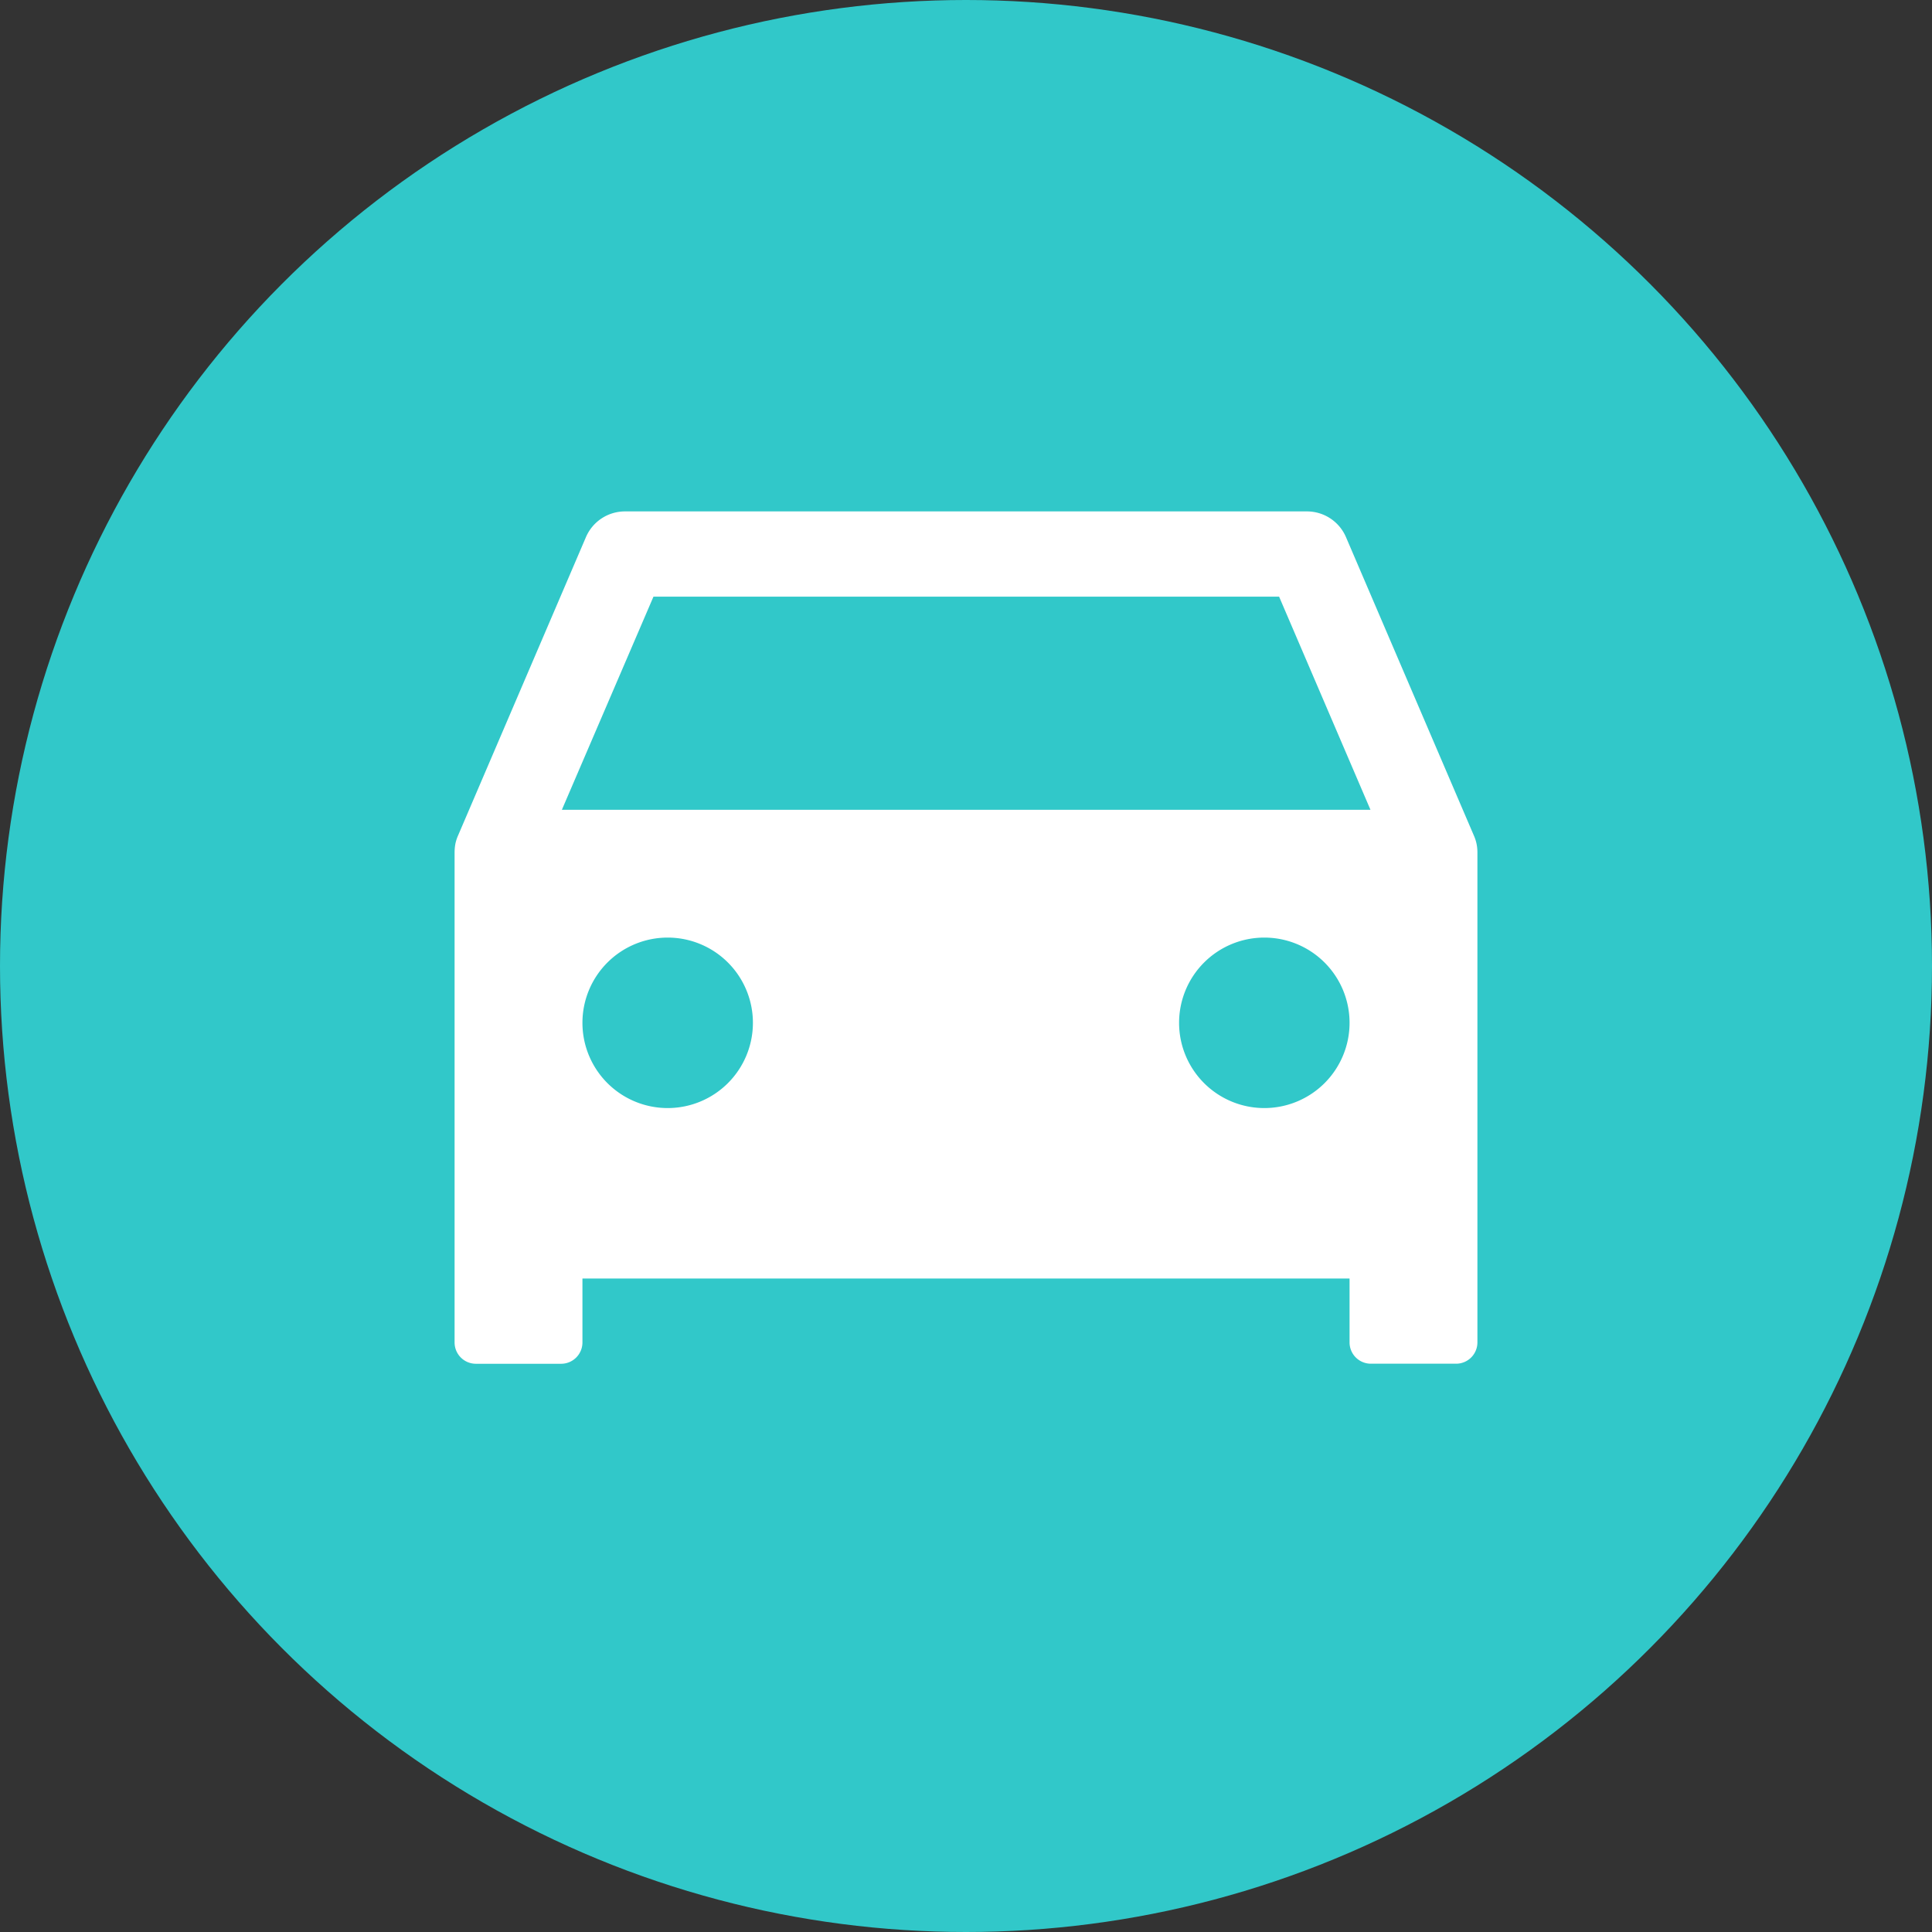<svg id="icn_cv02.svg" xmlns="http://www.w3.org/2000/svg" width="34" height="34" viewBox="0 0 34 34">
  <rect x="0" y="0" width="34" height="34" fill="#333333" stroke="none"/>
  <defs>
    <style>
      .cls-1 {
        fill: #31c8c9;
      }

      .cls-2 {
        fill: #fff;
        fill-rule: evenodd;
      }
    </style>
  </defs>
  <circle id="楕円形_1684" data-name="楕円形 1684" class="cls-1" cx="17" cy="17" r="17"/>
  <path id="シェイプ_1687" data-name="シェイプ 1687" class="cls-2" d="M783.985,541.85a0.723,0.723,0,0,0-.047-0.145l-2.25-5.25A0.747,0.747,0,0,0,781,536H769a0.747,0.747,0,0,0-.689.454l-2.25,5.25a0.723,0.723,0,0,0-.047.145A0.846,0.846,0,0,0,766,542v8.626a0.375,0.375,0,0,0,.375.374h1.5a0.375,0.375,0,0,0,.375-0.374V549.5h13.5v1.125a0.375,0.375,0,0,0,.375.374h1.5a0.375,0.375,0,0,0,.375-0.374V542A0.756,0.756,0,0,0,783.985,541.85ZM769.75,546.5a1.5,1.5,0,1,1,1.5-1.5A1.5,1.5,0,0,1,769.75,546.5Zm10.5,0a1.5,1.5,0,1,1,1.5-1.5A1.5,1.5,0,0,1,780.25,546.5Zm-12.362-5.249L769.5,537.5h11.01l1.608,3.751H767.888Z" transform="translate(-758 -527)"/>
</svg>
